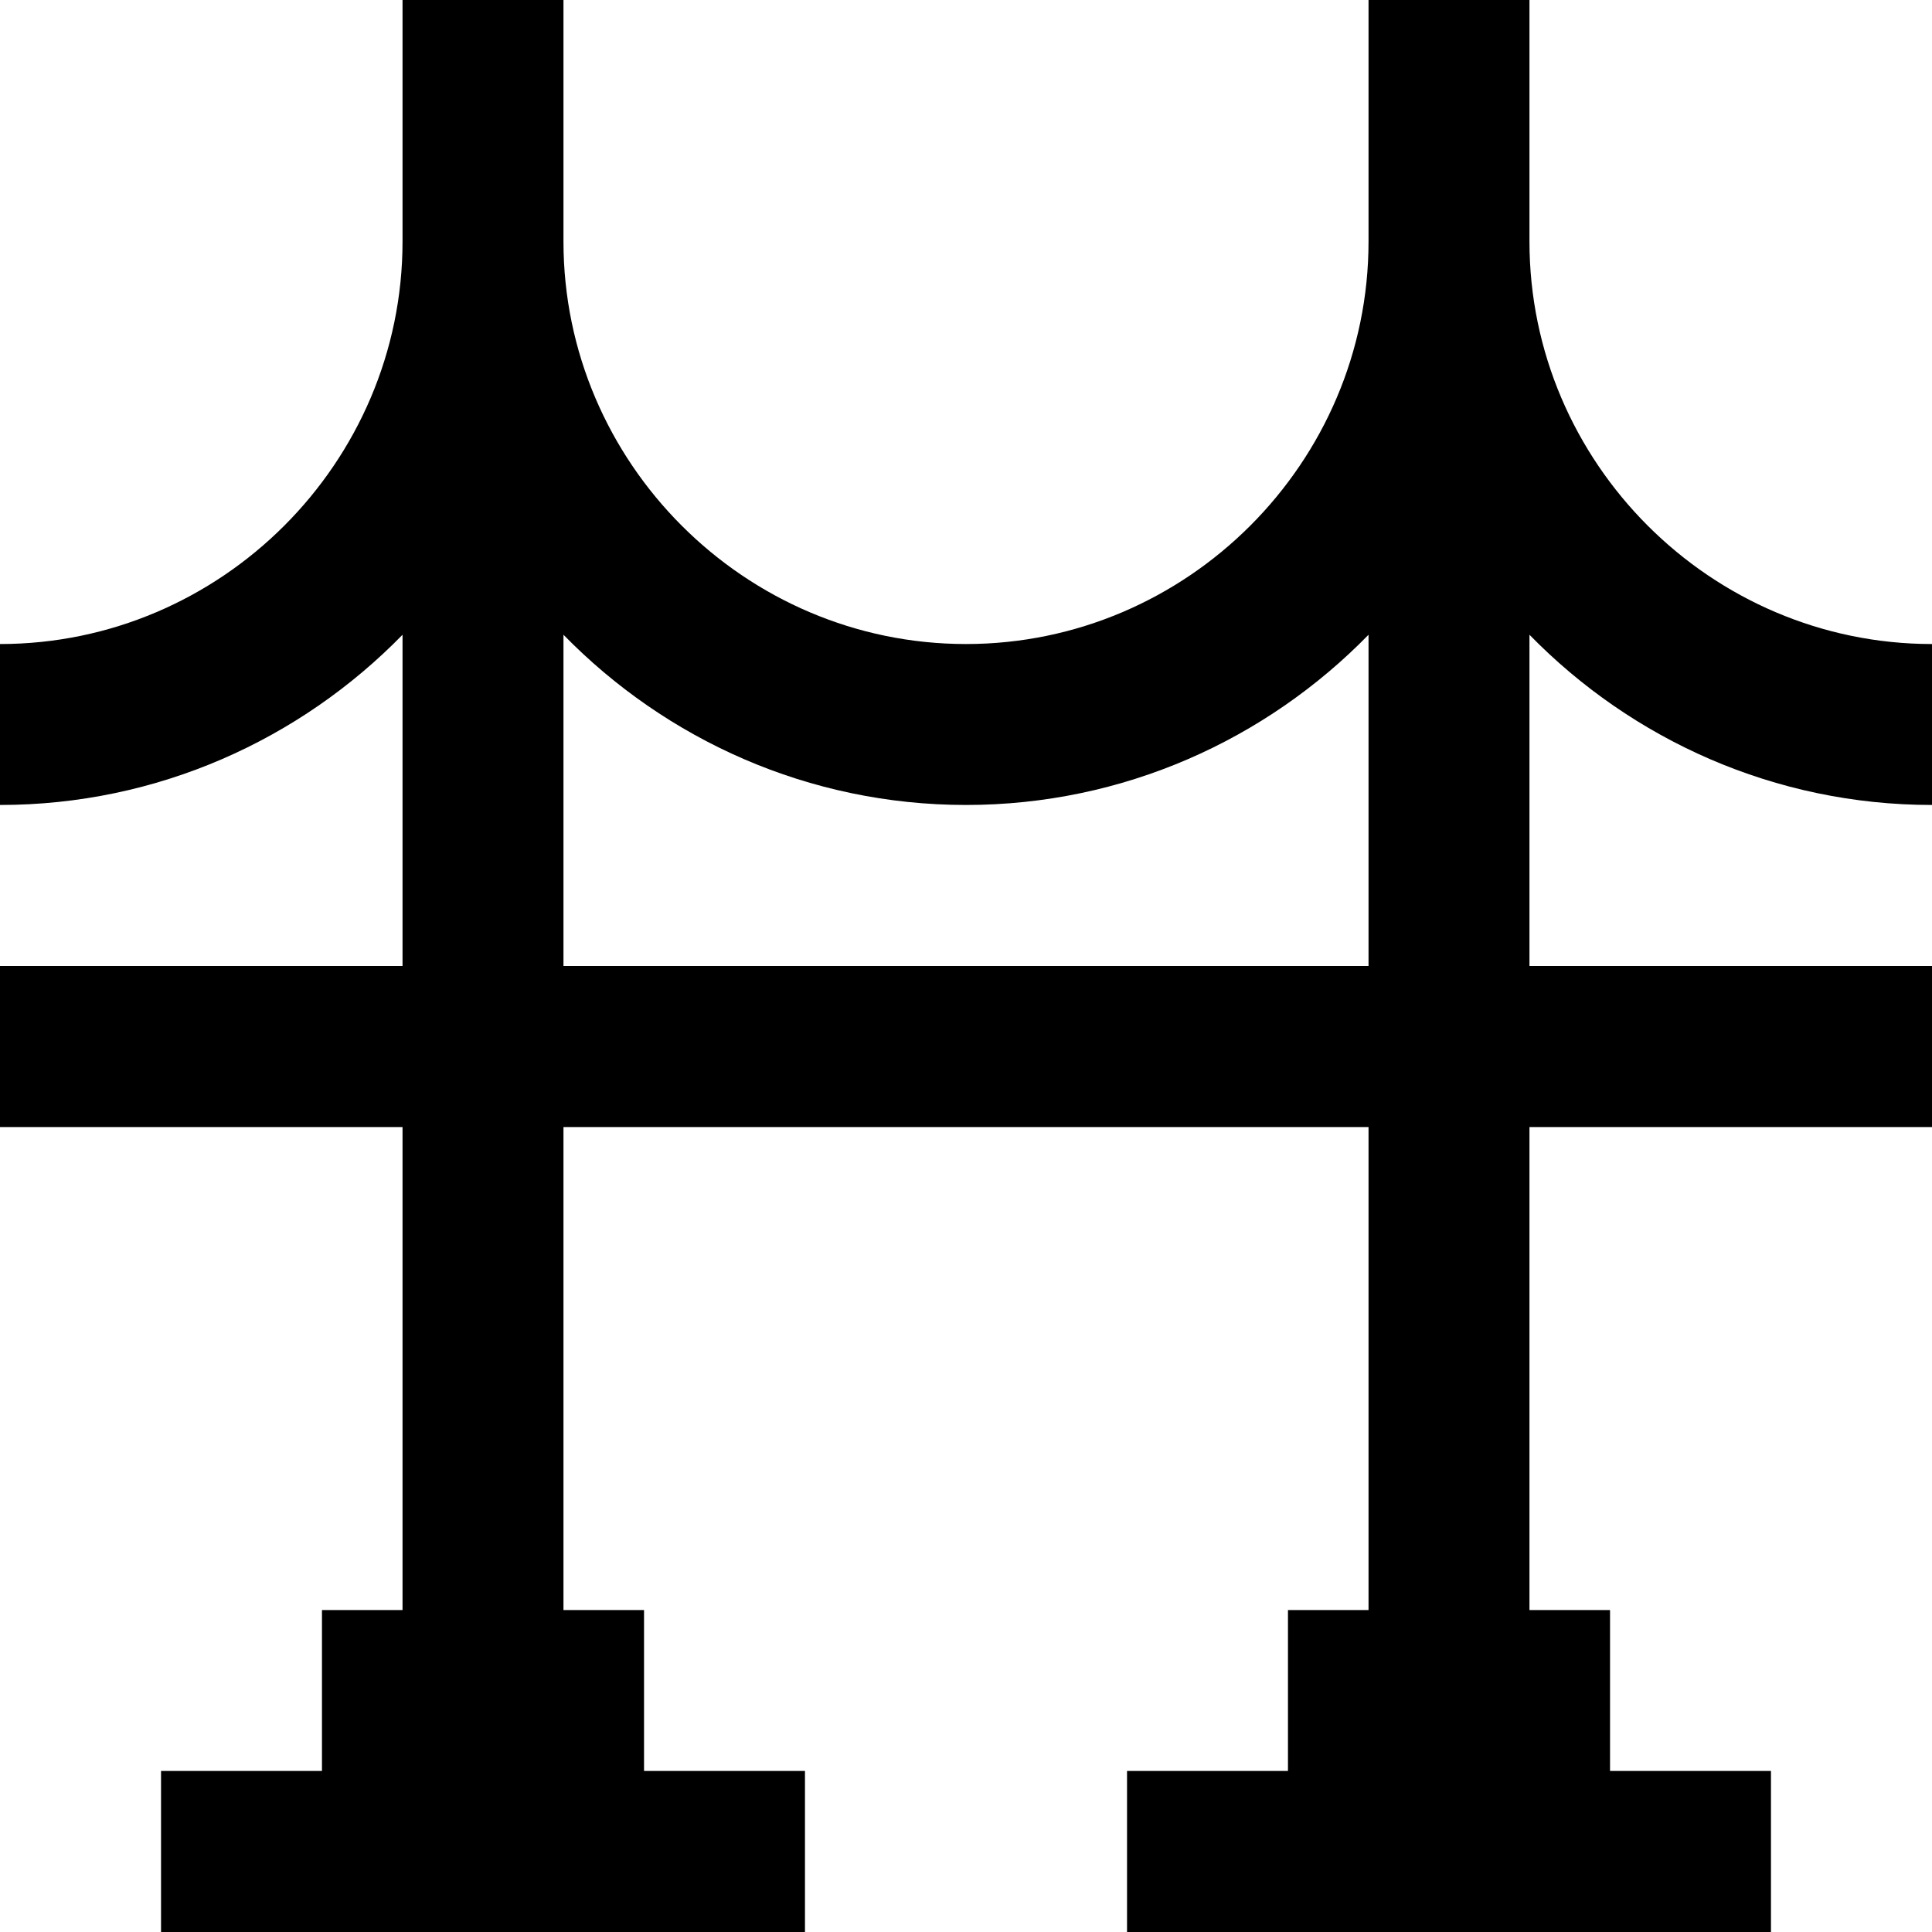 <svg width="20" height="20" viewBox="0 0 20 20" fill="none" xmlns="http://www.w3.org/2000/svg">
<g clip-path="url(#clip0_7298_2)">
<path d="M5.833 2.5C5.833 4.79 7.71 6.667 10 6.667C12.29 6.667 14.167 4.79 14.167 2.5V0H15.833V2.5C15.833 4.79 17.71 6.667 20 6.667V8.333C18.371 8.333 16.894 7.657 15.833 6.571V10H20V11.667H15.833V16.667H16.667V18.333H18.333V20H11.667V18.333H13.333V16.667H14.167V11.667H5.833V16.667H6.667V18.333H8.333V20H1.667V18.333H3.333V16.667H4.167V11.667H0V10H4.167V6.571C3.106 7.657 1.629 8.333 0 8.333V6.667C2.29 6.667 4.167 4.79 4.167 2.5V0H5.833V2.5ZM14.167 6.571C13.106 7.657 11.629 8.333 10 8.333C8.371 8.333 6.894 7.657 5.833 6.571V10H14.167V6.571Z" fill="black"/>
</g>
<defs>
<clipPath id="clip0_7298_2">
<rect width="20" height="20" fill="white"/>
</clipPath>
</defs>
</svg>
